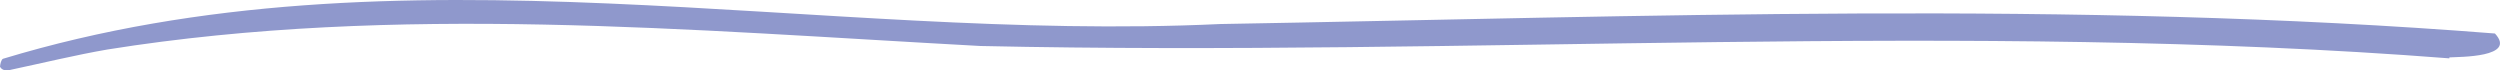 <?xml version="1.0" encoding="utf-8"?>
<svg xmlns="http://www.w3.org/2000/svg" fill="none" height="100%" overflow="visible" preserveAspectRatio="none" style="display: block;" viewBox="0 0 426 12" width="100%">
<path d="M417.368 9.943C335.052 3.541 250.262 9.663 167.078 7.838C117.608 5.162 67.596 0.584 18.313 8.434C12.807 9.384 7.35 10.722 1.872 11.882C1.157 12.125 0.315 12.012 0 11.362C0.034 10.885 0.222 10.138 0.509 10.015C68.119 -10.459 139.038 7.341 207.937 4.095C280.216 2.84 353.108 0.023 425.138 5.709C428.929 9.802 419.085 9.674 417.368 9.781V9.943Z" fill="#8F98CC" id="Vector"/>
</svg>